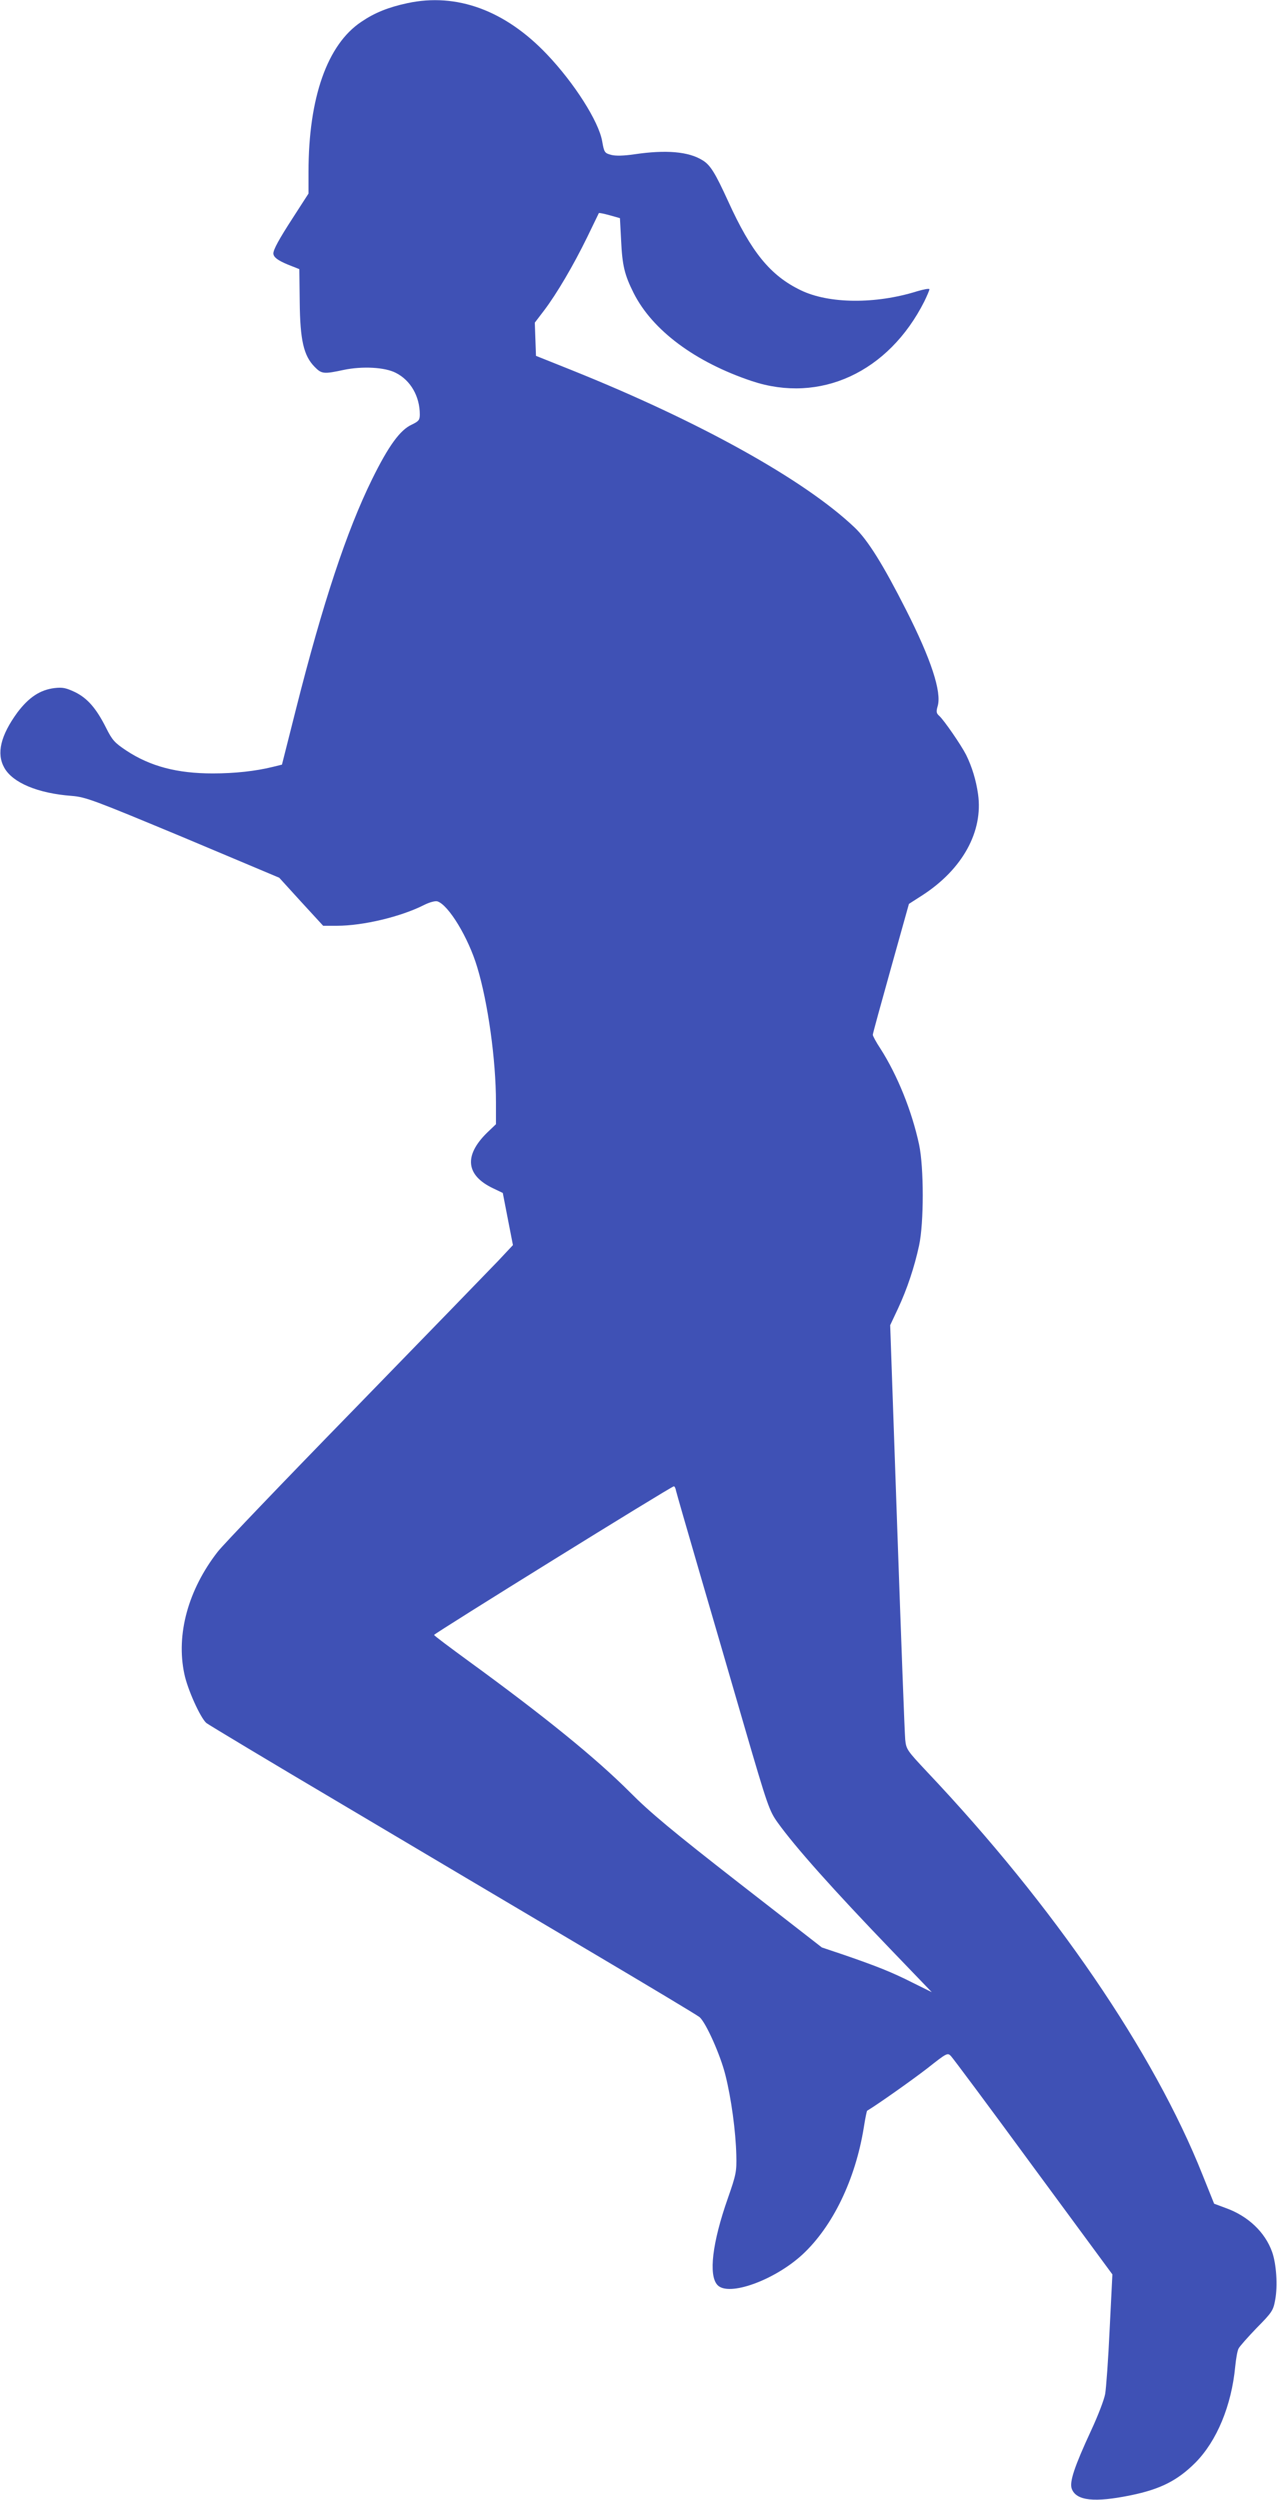 <?xml version="1.0" standalone="no"?>
<!DOCTYPE svg PUBLIC "-//W3C//DTD SVG 20010904//EN"
 "http://www.w3.org/TR/2001/REC-SVG-20010904/DTD/svg10.dtd">
<svg version="1.0" xmlns="http://www.w3.org/2000/svg"
 width="654pt" height="1280pt" viewBox="0 0 654 1280"
 preserveAspectRatio="xMidYMid meet">
<g transform="translate(0,1280) scale(0.1,-0.1)"
fill="#3f51b5" stroke="none">
<path d="M2087 12784 c-98 -21 -168 -49 -237 -96 -174 -116 -270 -389 -270
-768 l0 -111 -80 -124 c-72 -111 -100 -163 -100 -183 1 -19 22 -35 75 -57 l58
-23 2 -169 c2 -194 20 -274 76 -331 36 -37 47 -38 149 -16 96 20 211 14 267
-15 76 -38 123 -121 123 -213 0 -29 -6 -35 -41 -52 -60 -27 -120 -110 -204
-281 -129 -262 -252 -633 -389 -1175 l-72 -285 -49 -12 c-85 -21 -192 -33
-305 -33 -183 0 -320 36 -443 117 -60 40 -72 53 -104 117 -50 99 -94 150 -158
182 -47 22 -64 26 -106 21 -74 -9 -132 -48 -190 -125 -86 -118 -108 -210 -67
-283 43 -77 172 -131 345 -144 73 -6 112 -21 571 -212 l492 -207 112 -123 113
-123 71 0 c133 0 327 46 447 107 28 14 56 21 67 18 57 -18 159 -186 204 -337
55 -181 96 -475 96 -691 l0 -113 -46 -44 c-119 -117 -108 -218 31 -284 l50
-24 26 -134 26 -133 -76 -81 c-42 -44 -372 -384 -733 -755 -362 -371 -678
-701 -703 -734 -151 -194 -214 -423 -171 -625 16 -79 82 -225 113 -252 10 -8
324 -197 698 -418 374 -222 934 -554 1245 -738 311 -184 573 -341 583 -350 33
-29 107 -195 132 -296 30 -119 53 -288 56 -411 2 -84 -1 -99 -44 -222 -79
-225 -99 -392 -53 -442 56 -62 293 24 436 156 155 144 271 384 314 651 7 45
15 84 17 85 55 33 229 156 308 217 100 79 104 81 121 63 10 -10 200 -265 422
-568 l405 -550 -14 -280 c-7 -154 -18 -303 -23 -332 -5 -29 -37 -112 -71 -185
-87 -188 -113 -266 -100 -301 23 -61 116 -71 302 -33 151 31 239 75 331 167
110 111 185 292 204 492 4 40 11 81 17 92 5 11 48 59 93 106 79 80 85 89 95
145 13 71 6 182 -16 244 -36 101 -123 184 -238 225 l-59 22 -59 147 c-250 629
-762 1378 -1411 2064 -102 109 -107 115 -112 165 -3 29 -21 518 -41 1087 l-36
1035 40 85 c47 101 84 212 108 323 25 116 25 399 0 517 -37 172 -111 355 -198
491 -22 33 -39 65 -39 71 0 6 42 159 93 341 l92 329 70 45 c205 133 311 326
284 517 -10 71 -31 140 -61 201 -26 51 -113 177 -137 199 -16 14 -17 22 -9 50
22 72 -34 242 -162 494 -116 229 -196 358 -264 422 -257 244 -795 543 -1451
806 l-180 72 -3 85 -3 85 48 63 c65 86 149 229 220 374 32 66 59 122 60 124 1
2 26 -3 55 -11 l53 -15 6 -114 c6 -130 18 -177 64 -269 96 -191 315 -354 605
-451 350 -117 701 45 884 408 14 29 26 57 26 62 0 5 -28 0 -62 -10 -213 -67
-453 -65 -597 5 -156 75 -254 196 -372 456 -66 144 -91 186 -132 210 -71 44
-186 54 -348 30 -55 -8 -96 -9 -119 -3 -33 9 -36 12 -46 70 -18 102 -143 298
-283 445 -214 225 -462 316 -714 262z m1375 -7616 c3 -13 55 -194 116 -403 61
-209 167 -572 235 -807 118 -405 127 -430 170 -490 89 -124 280 -339 589 -660
l200 -208 -99 49 c-107 54 -180 83 -351 142 l-113 38 -427 332 c-335 261 -454
360 -556 463 -176 176 -436 387 -826 671 -96 70 -176 130 -177 134 -2 6 1215
761 1228 761 4 0 9 -10 11 -22z"/>
</g>
</svg>
